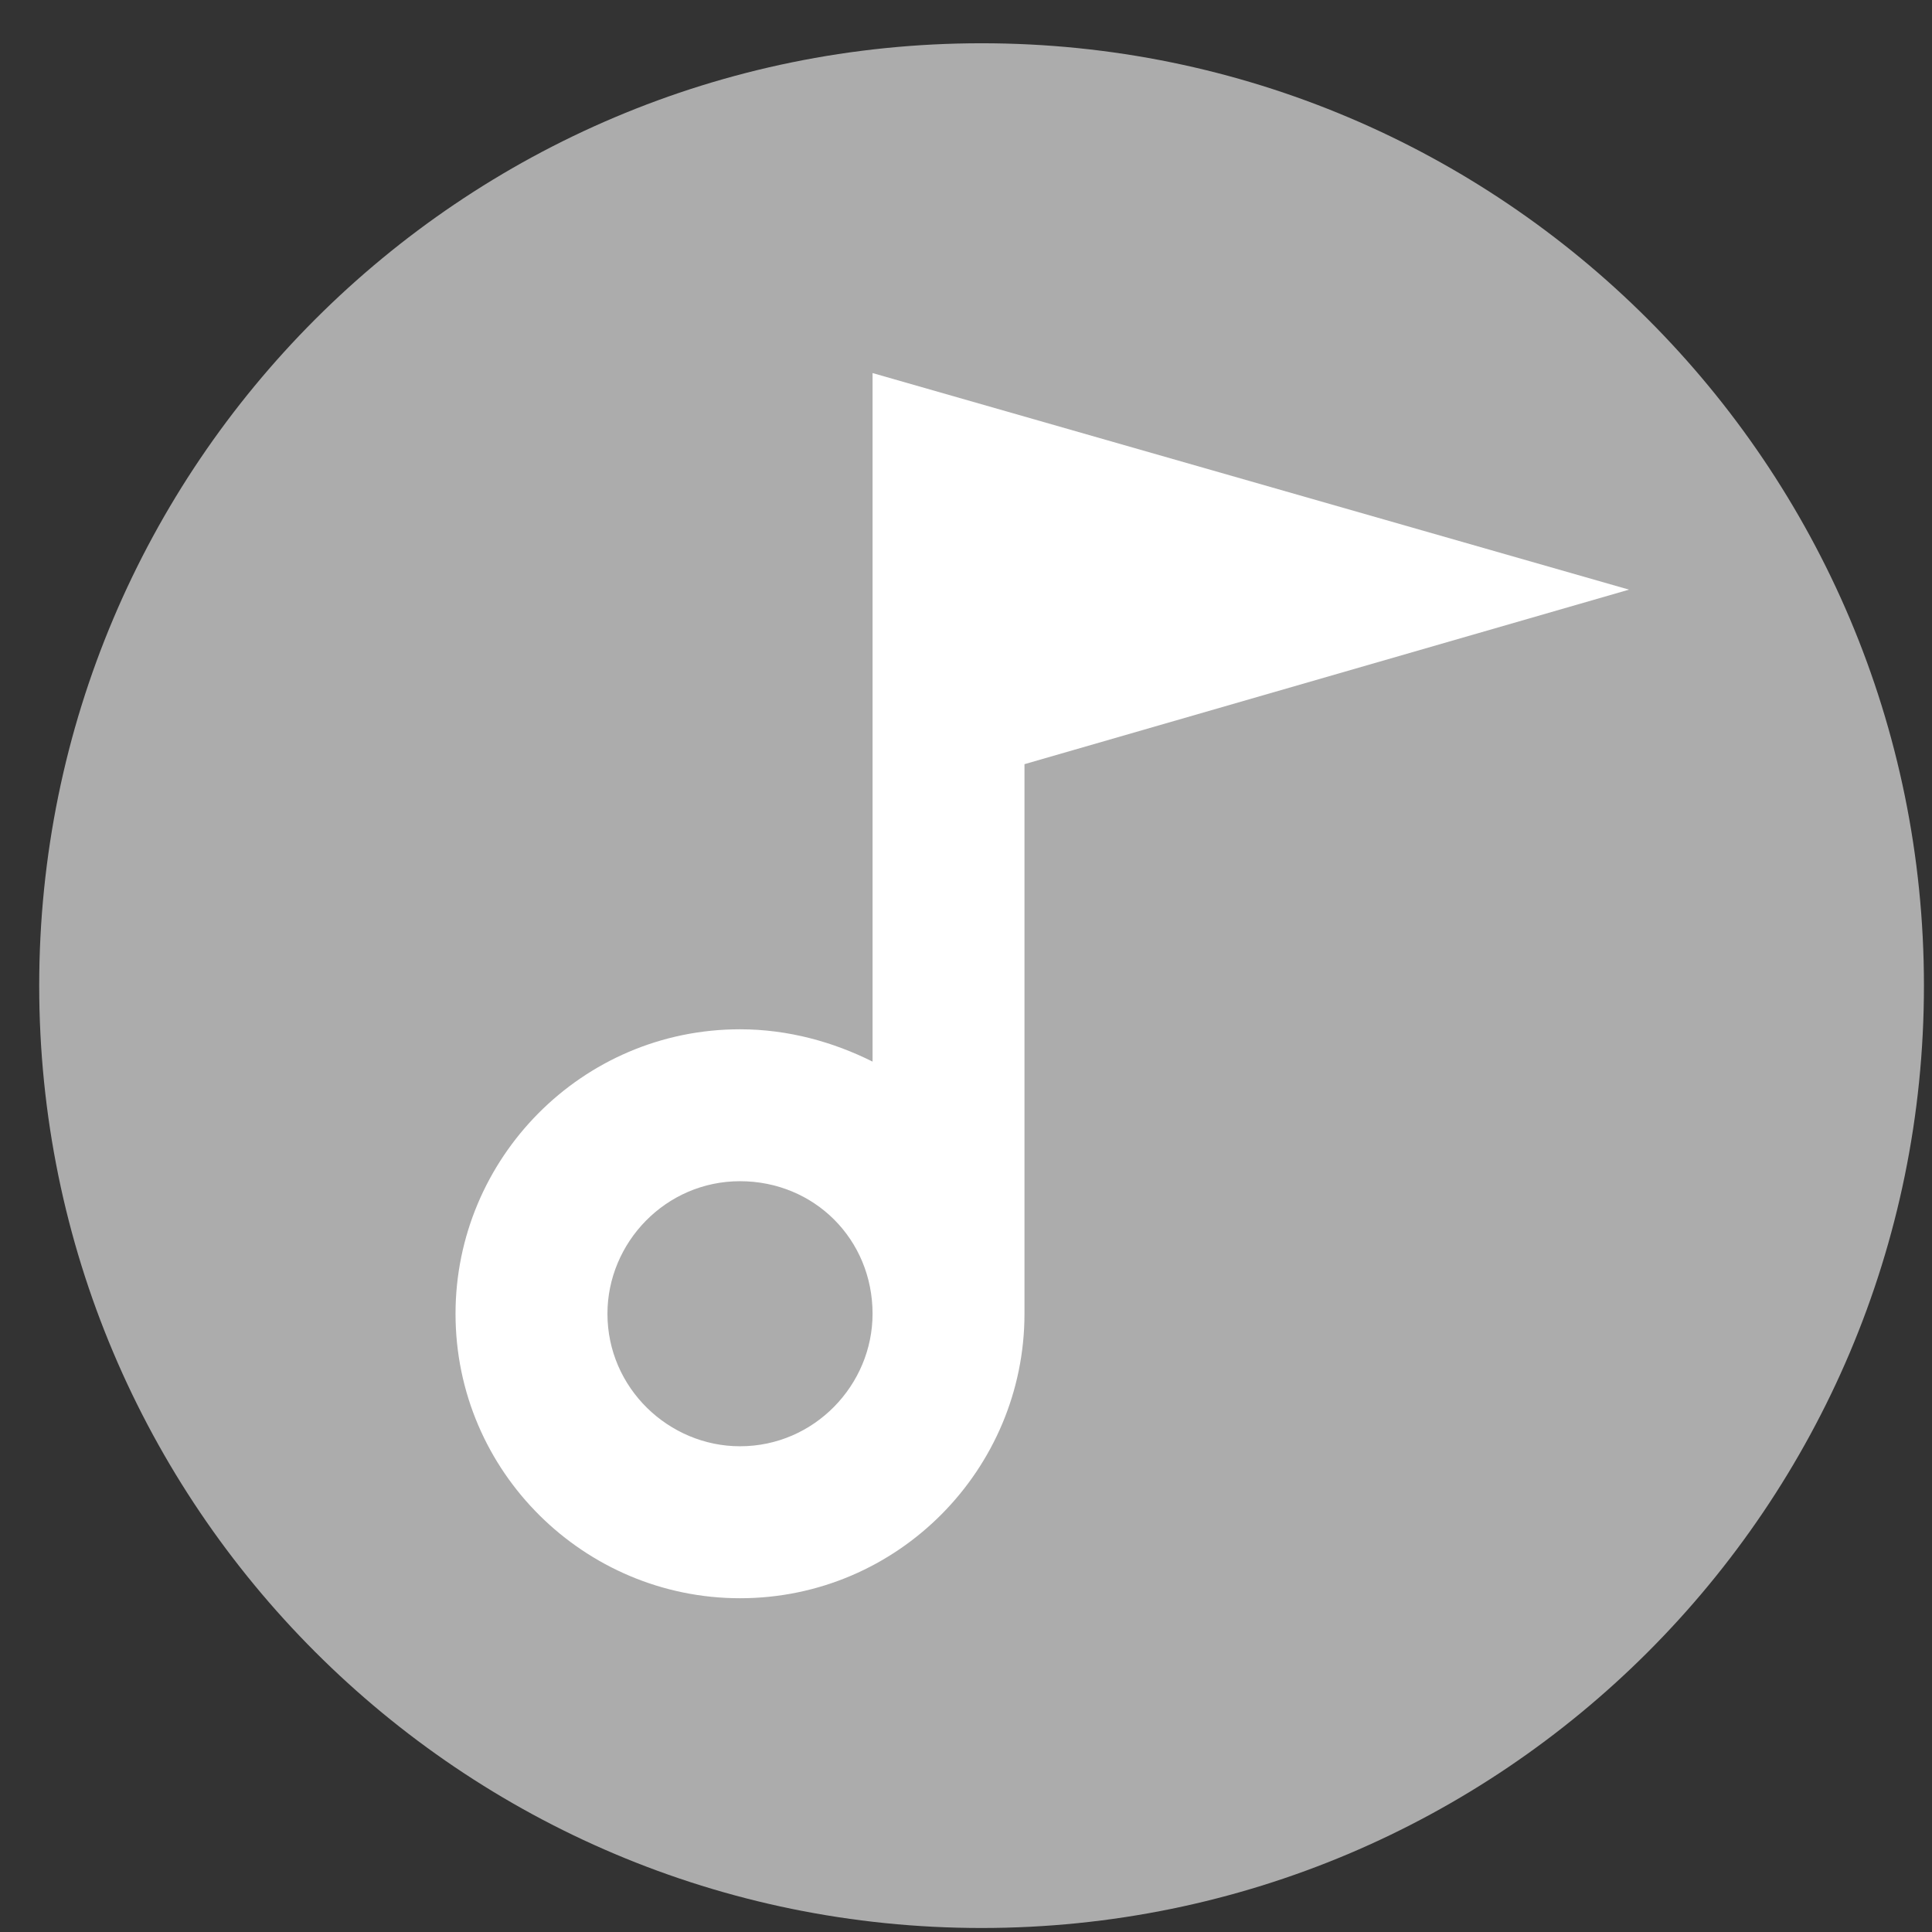 <svg width="41" height="41" viewBox="0 0 41 41" fill="none" xmlns="http://www.w3.org/2000/svg">
<rect x="0" y="0" width="41" height="41" fill="#333333" stroke="none"/>
<path d="M20.83 40.915C31.875 40.915 40.829 31.961 40.829 20.917C40.829 9.872 31.875 0.918 20.83 0.918C9.786 0.918 0.832 9.872 0.832 20.917C0.832 31.961 9.786 40.915 20.83 40.915Z" fill="#ACACAC"/>
<path d="M34.57 12.513L18.517 7.917V22.529C17.694 22.117 16.733 21.843 15.704 21.843C12.342 21.843 9.667 24.587 9.667 27.88C9.667 31.241 12.411 33.917 15.704 33.917C19.066 33.917 21.741 31.173 21.741 27.88V16.217L34.57 12.513ZM15.704 30.692C14.195 30.692 12.891 29.458 12.891 27.88C12.891 26.37 14.126 25.067 15.704 25.067C17.282 25.067 18.517 26.302 18.517 27.88C18.517 29.389 17.282 30.692 15.704 30.692Z" fill="white"/>
</svg>
